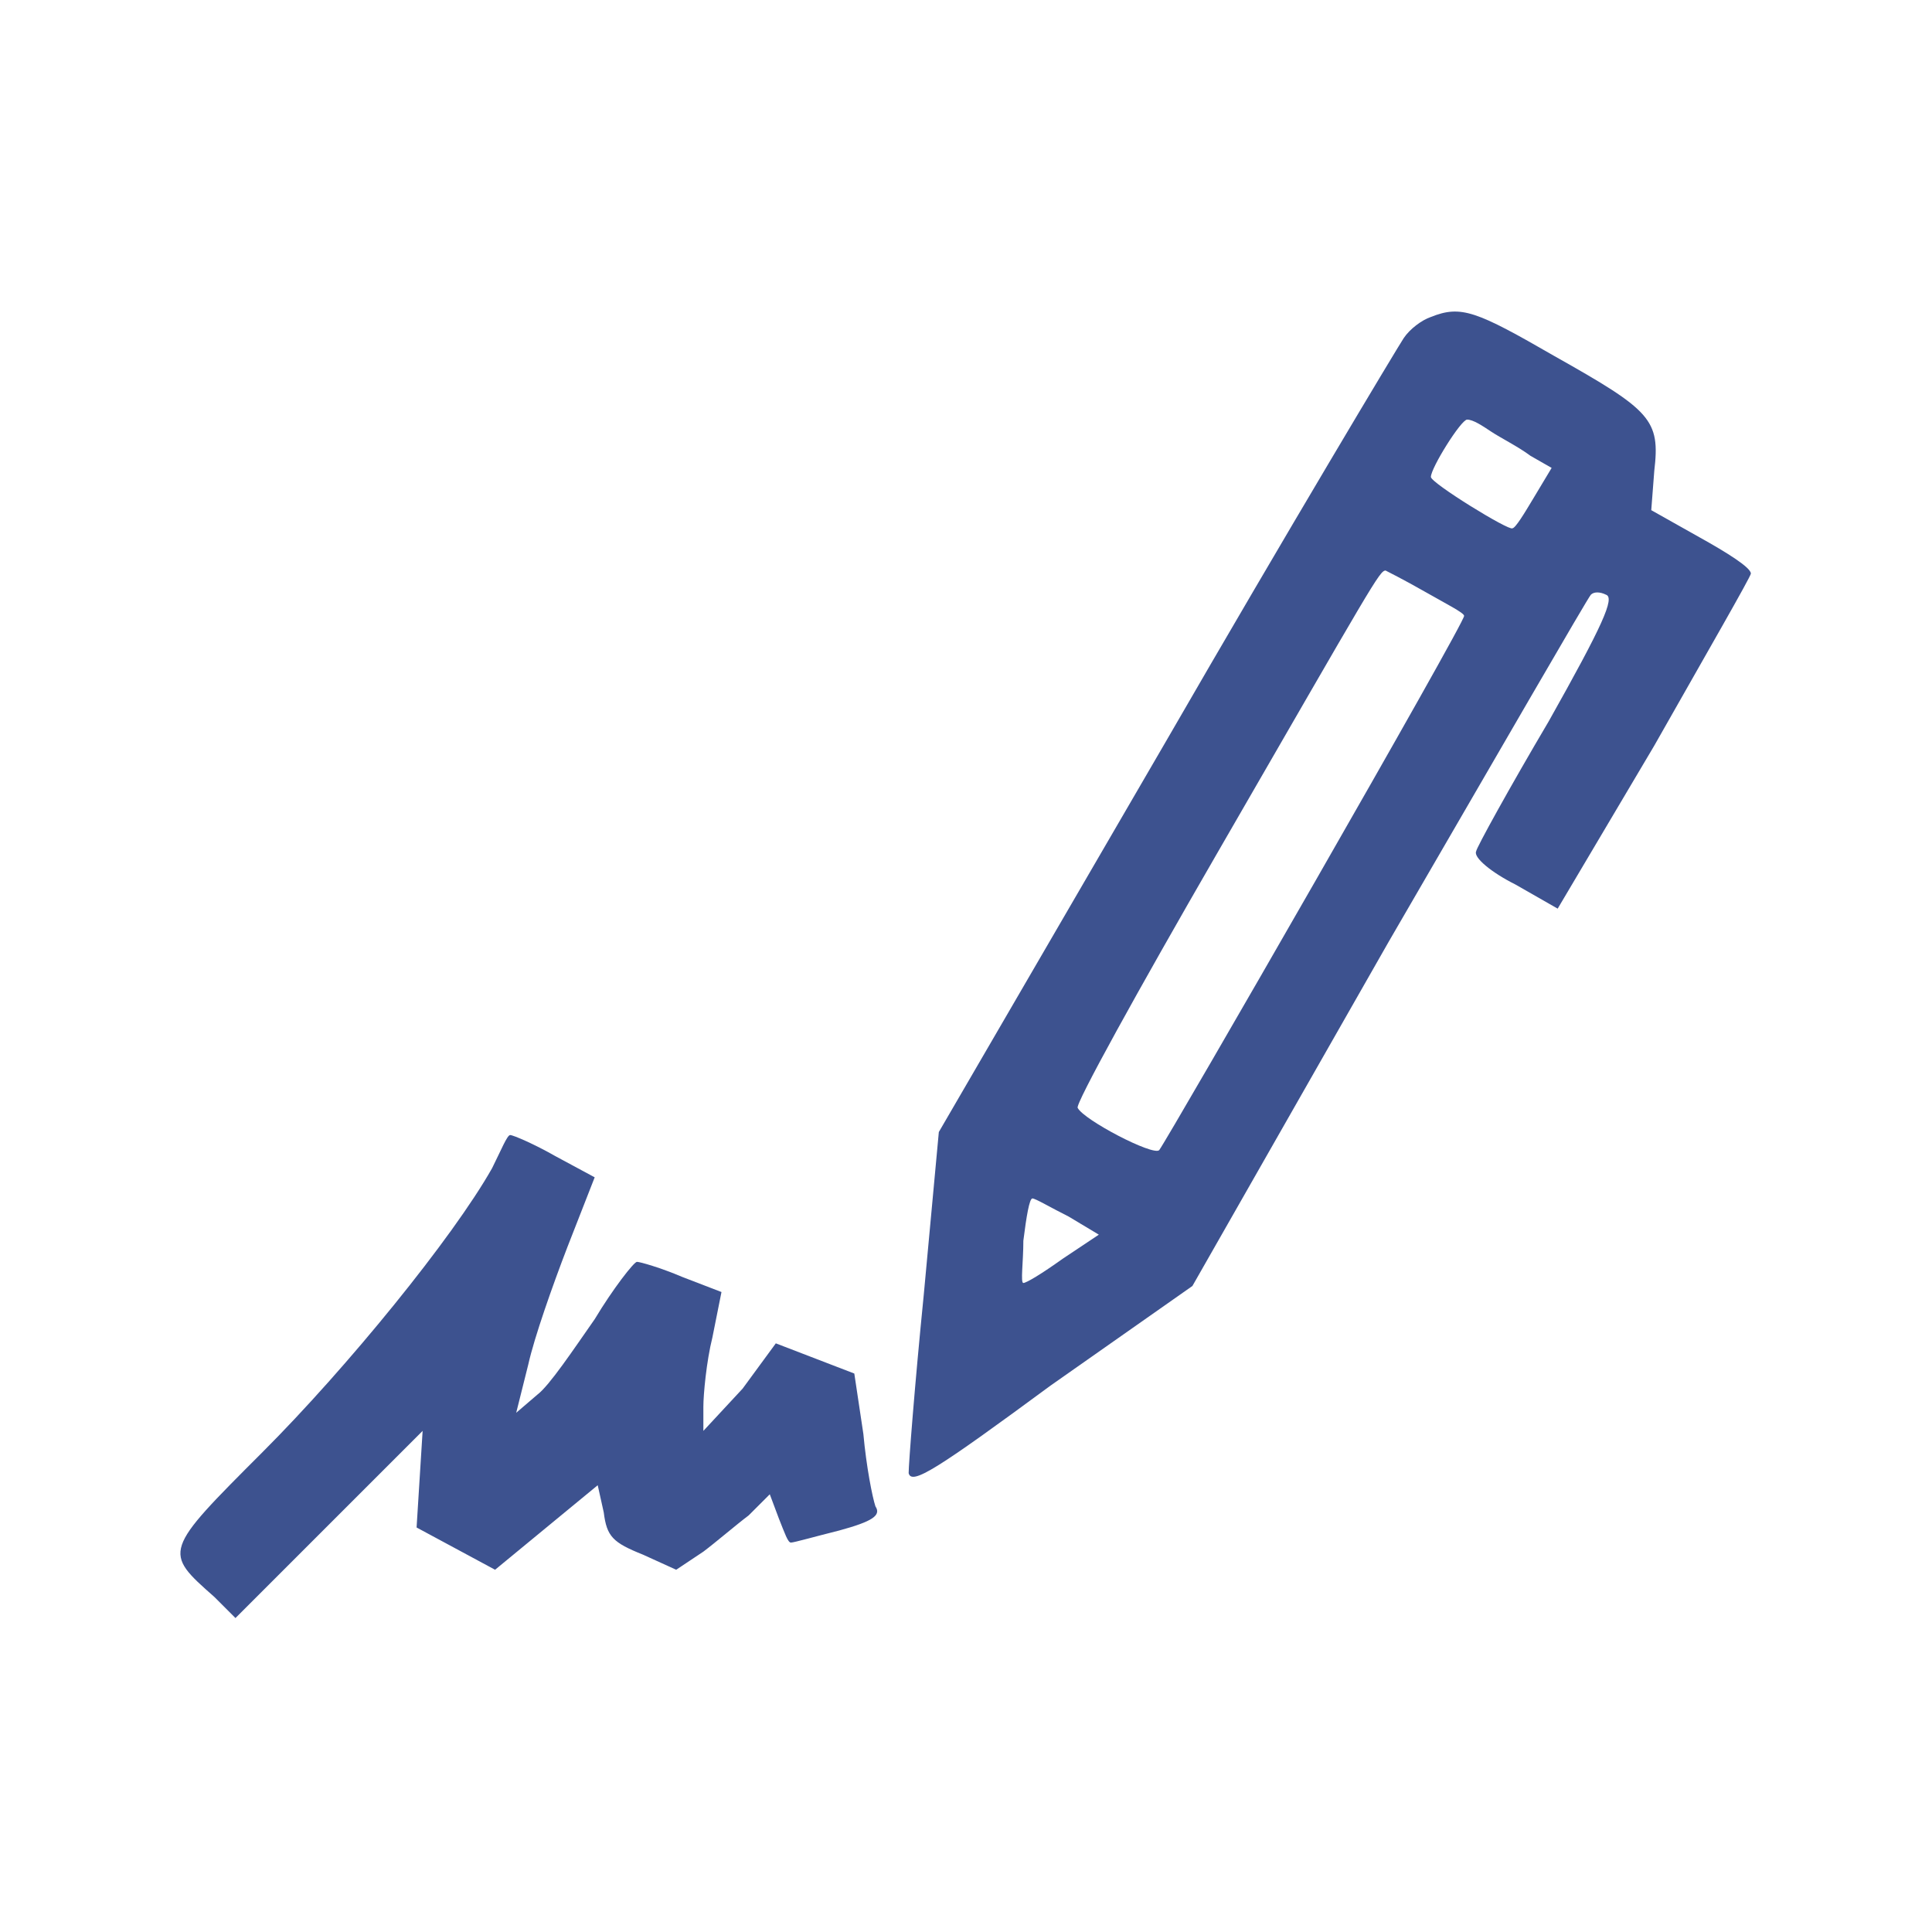 <?xml version="1.0" encoding="utf-8"?>
<!-- Generator: Adobe Illustrator 28.2.0, SVG Export Plug-In . SVG Version: 6.00 Build 0)  -->
<svg version="1.1" id="Layer_1" xmlns="http://www.w3.org/2000/svg" xmlns:xlink="http://www.w3.org/1999/xlink" x="0px" y="0px"
	 viewBox="0 0 64 64" style="enable-background:new 0 0 64 64;" xml:space="preserve">
<style type="text/css">
	.st0{fill:#3D528F;}
</style>
<path class="st0" d="M47.4,10.5c-0.3,0.1-0.7,0.4-0.9,0.7c-0.2,0.3-3.8,6.3-7.9,13.4l-7.5,12.9l-0.5,5.4c-0.3,3-0.5,5.6-0.5,5.9
	c0.1,0.4,0.9-0.1,4.7-2.9l4.7-3.3l6.5-11.4c3.6-6.2,6.6-11.4,6.7-11.5c0.1-0.1,0.3-0.1,0.5,0c0.3,0.1-0.1,1-1.9,4.2
	c-1.3,2.2-2.4,4.2-2.4,4.3c-0.1,0.2,0.5,0.7,1.3,1.1l1.4,0.8l3.2-5.4c1.7-3,3.2-5.6,3.2-5.7c0-0.2-0.8-0.7-1.7-1.2l-1.6-0.9l0.1-1.3
	c0.2-1.7-0.1-2-3.3-3.8C48.9,10.3,48.4,10.1,47.4,10.5z M49.4,14.3c0.3,0.2,0.9,0.5,1.3,0.8l0.7,0.4l-0.6,1c-0.3,0.5-0.6,1-0.7,1
	c-0.1,0.1-2.7-1.5-2.7-1.7c0-0.3,1-1.9,1.2-1.9C48.8,13.9,49.1,14.1,49.4,14.3z M47.2,19.6c0.7,0.4,1.3,0.7,1.3,0.8
	c0.1,0.1-9.8,17.3-10.1,17.7c-0.2,0.2-2.5-1-2.7-1.4c-0.1-0.1,2-3.9,4.6-8.4c5.2-9,5.4-9.4,5.6-9.4C45.9,18.9,46.5,19.2,47.2,19.6z
	 M35.4,40.3l1,0.6l-1.2,0.8c-0.7,0.5-1.2,0.8-1.3,0.8s0-0.7,0-1.4c0.1-0.8,0.2-1.4,0.3-1.4C34.3,39.7,34.8,40,35.4,40.3z"/>
<path class="st0" d="M16.3,38.7c-1.3,2.3-4.8,6.6-7.6,9.4c-3.3,3.3-3.3,3.3-1.6,4.8l0.7,0.7l3.1-3.1l3.1-3.1L13.9,49l-0.1,1.6
	l1.3,0.7l1.3,0.7l1.7-1.4l1.7-1.4l0.2,0.9c0.1,0.8,0.3,1,1.3,1.4l1.1,0.5l0.9-0.6c0.4-0.3,1.1-0.9,1.5-1.2l0.7-0.7l0.3,0.8
	c0.2,0.5,0.3,0.8,0.4,0.8c0.1,0,0.8-0.2,1.6-0.4c1.1-0.3,1.4-0.5,1.2-0.8c-0.1-0.3-0.3-1.3-0.4-2.4l-0.3-2l-1.3-0.5l-1.3-0.5
	L24.6,46l-1.3,1.4v-0.8c0-0.4,0.1-1.5,0.3-2.3l0.3-1.5l-1.3-0.5c-0.7-0.3-1.4-0.5-1.5-0.5c-0.1,0-0.8,0.9-1.4,1.9
	c-0.7,1-1.5,2.2-1.9,2.5l-0.7,0.6l0.4-1.6c0.2-0.9,0.8-2.6,1.3-3.9l0.9-2.3l-1.3-0.7c-0.7-0.4-1.4-0.7-1.5-0.7S16.6,38.1,16.3,38.7z
	"/>
</svg>
